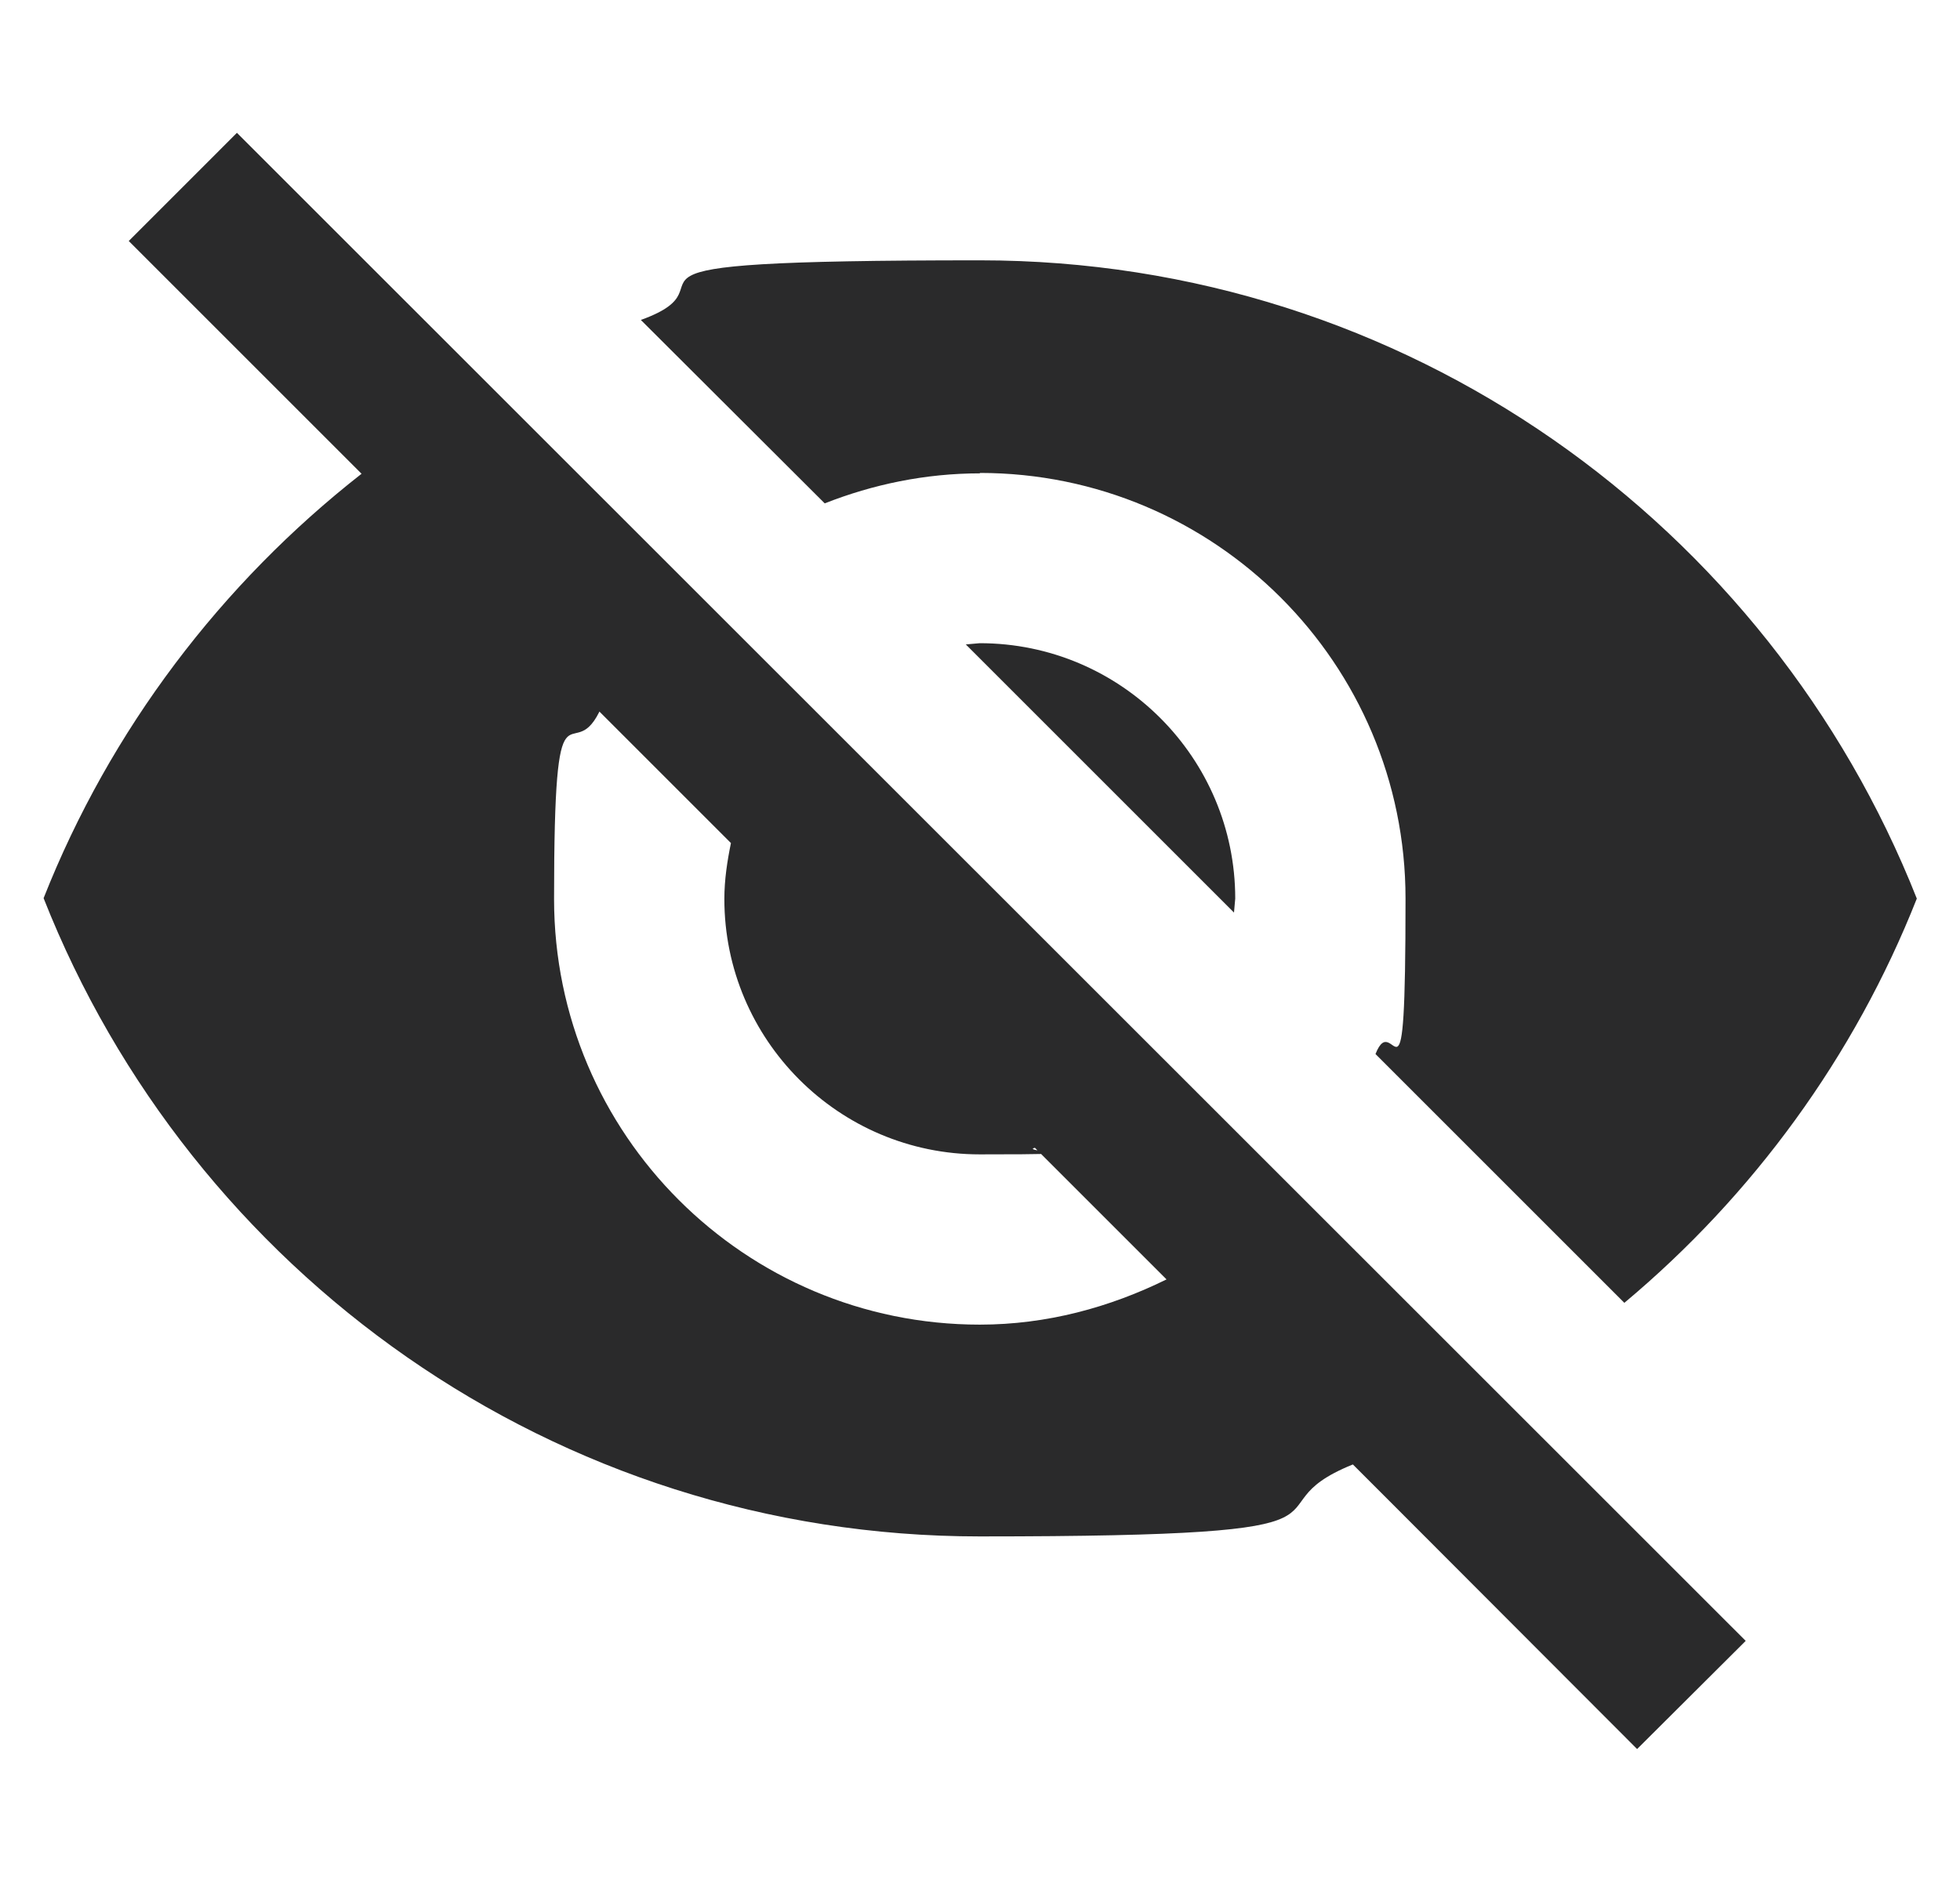 <svg xmlns="http://www.w3.org/2000/svg" viewBox="0 0 476.5 457.6"><defs><style>.cls-1{fill:#2a2a2b}</style></defs><g id="Layer_1"><path d="m234.8 156.7 65.2 65.2.3-3.4c0-34.2-27.8-62.1-62.1-62.1l-3.4.3Z" class="cls-1"/><path d="M238.2 115c57.1 0 103.5 46.3 103.5 103.5s-2.7 26.1-7.3 37.8l60.5 60.5c31.2-26.1 55.9-59.8 71.1-98.3-35.9-90.8-124.1-155.2-227.7-155.2s-56.7 5.2-82.5 14.5l44.7 44.6c11.7-4.6 24.4-7.3 37.8-7.3ZM31.3 58.6l47.2 47.2 9.4 9.4c-34.1 26.7-61.1 62.2-77.3 103.2 35.8 90.8 124.1 155.2 227.6 155.2s62.7-6.2 90.7-17.5l8.8 8.8 60.3 60.4 26.4-26.3L57.6 32.3 31.2 58.7ZM145.7 173l32 32c-.9 4.4-1.6 8.9-1.6 13.6 0 34.2 27.8 62.1 62.1 62.1s9.1-.6 13.4-1.6l32 32c-13.8 6.8-29.1 11-45.4 11-57.1 0-103.5-46.3-103.5-103.5s4.1-31.7 11-45.5Z" class="cls-1"/></g></svg>